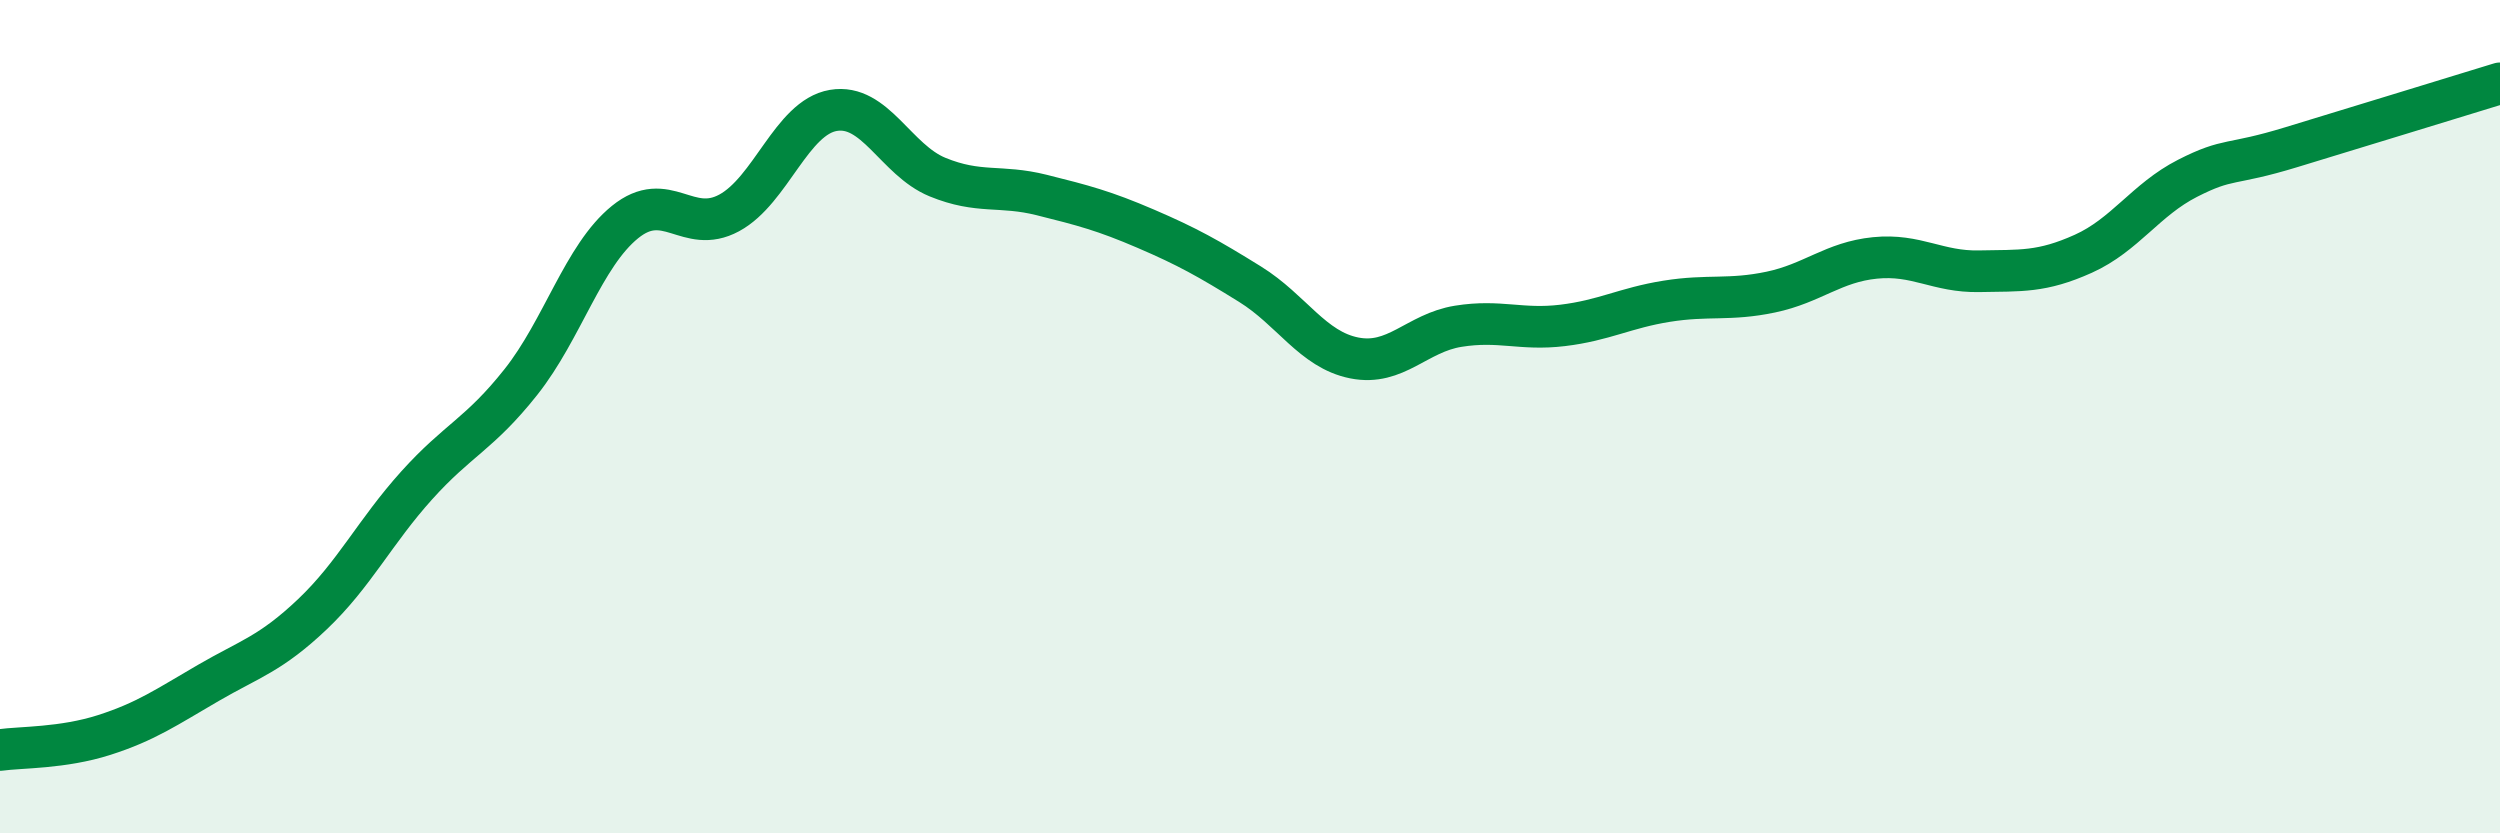 
    <svg width="60" height="20" viewBox="0 0 60 20" xmlns="http://www.w3.org/2000/svg">
      <path
        d="M 0,18 C 0.5,17.93 1.5,17.96 2.5,17.64 C 3.5,17.32 4,16.97 5,16.39 C 6,15.81 6.5,15.69 7.5,14.74 C 8.5,13.79 9,12.76 10,11.65 C 11,10.54 11.5,10.43 12.5,9.17 C 13.5,7.91 14,6.14 15,5.33 C 16,4.52 16.5,5.65 17.5,5.11 C 18.5,4.57 19,2.82 20,2.65 C 21,2.48 21.5,3.84 22.5,4.25 C 23.5,4.66 24,4.43 25,4.68 C 26,4.93 26.5,5.06 27.5,5.49 C 28.5,5.92 29,6.2 30,6.82 C 31,7.44 31.5,8.39 32.5,8.59 C 33.5,8.79 34,7.99 35,7.83 C 36,7.67 36.5,7.93 37.5,7.81 C 38.5,7.69 39,7.39 40,7.23 C 41,7.07 41.5,7.22 42.5,7.01 C 43.5,6.8 44,6.29 45,6.19 C 46,6.09 46.5,6.53 47.5,6.51 C 48.5,6.49 49,6.54 50,6.09 C 51,5.64 51.5,4.79 52.5,4.28 C 53.5,3.77 53.5,3.99 55,3.53 C 56.5,3.07 59,2.31 60,2L60 20L0 20Z"
        fill="#008740"
        opacity="0.1"
        stroke-linecap="round"
        stroke-linejoin="round"
      />
      <path
        d="M 0,18 C 0.5,17.93 1.5,17.96 2.5,17.64 C 3.5,17.32 4,16.97 5,16.39 C 6,15.81 6.5,15.69 7.5,14.74 C 8.5,13.79 9,12.76 10,11.65 C 11,10.54 11.5,10.43 12.5,9.17 C 13.5,7.91 14,6.14 15,5.33 C 16,4.52 16.5,5.65 17.5,5.11 C 18.5,4.57 19,2.82 20,2.65 C 21,2.48 21.5,3.84 22.5,4.25 C 23.5,4.66 24,4.43 25,4.68 C 26,4.93 26.5,5.06 27.5,5.49 C 28.5,5.92 29,6.2 30,6.82 C 31,7.44 31.5,8.39 32.5,8.59 C 33.5,8.79 34,7.99 35,7.83 C 36,7.67 36.5,7.93 37.5,7.81 C 38.5,7.69 39,7.39 40,7.23 C 41,7.07 41.5,7.22 42.5,7.01 C 43.5,6.8 44,6.29 45,6.19 C 46,6.09 46.5,6.53 47.5,6.51 C 48.5,6.49 49,6.54 50,6.09 C 51,5.64 51.5,4.79 52.5,4.28 C 53.5,3.77 53.5,3.99 55,3.53 C 56.5,3.07 59,2.31 60,2"
        stroke="#008740"
        stroke-width="1"
        fill="none"
        stroke-linecap="round"
        stroke-linejoin="round"
      />
    </svg>
  
